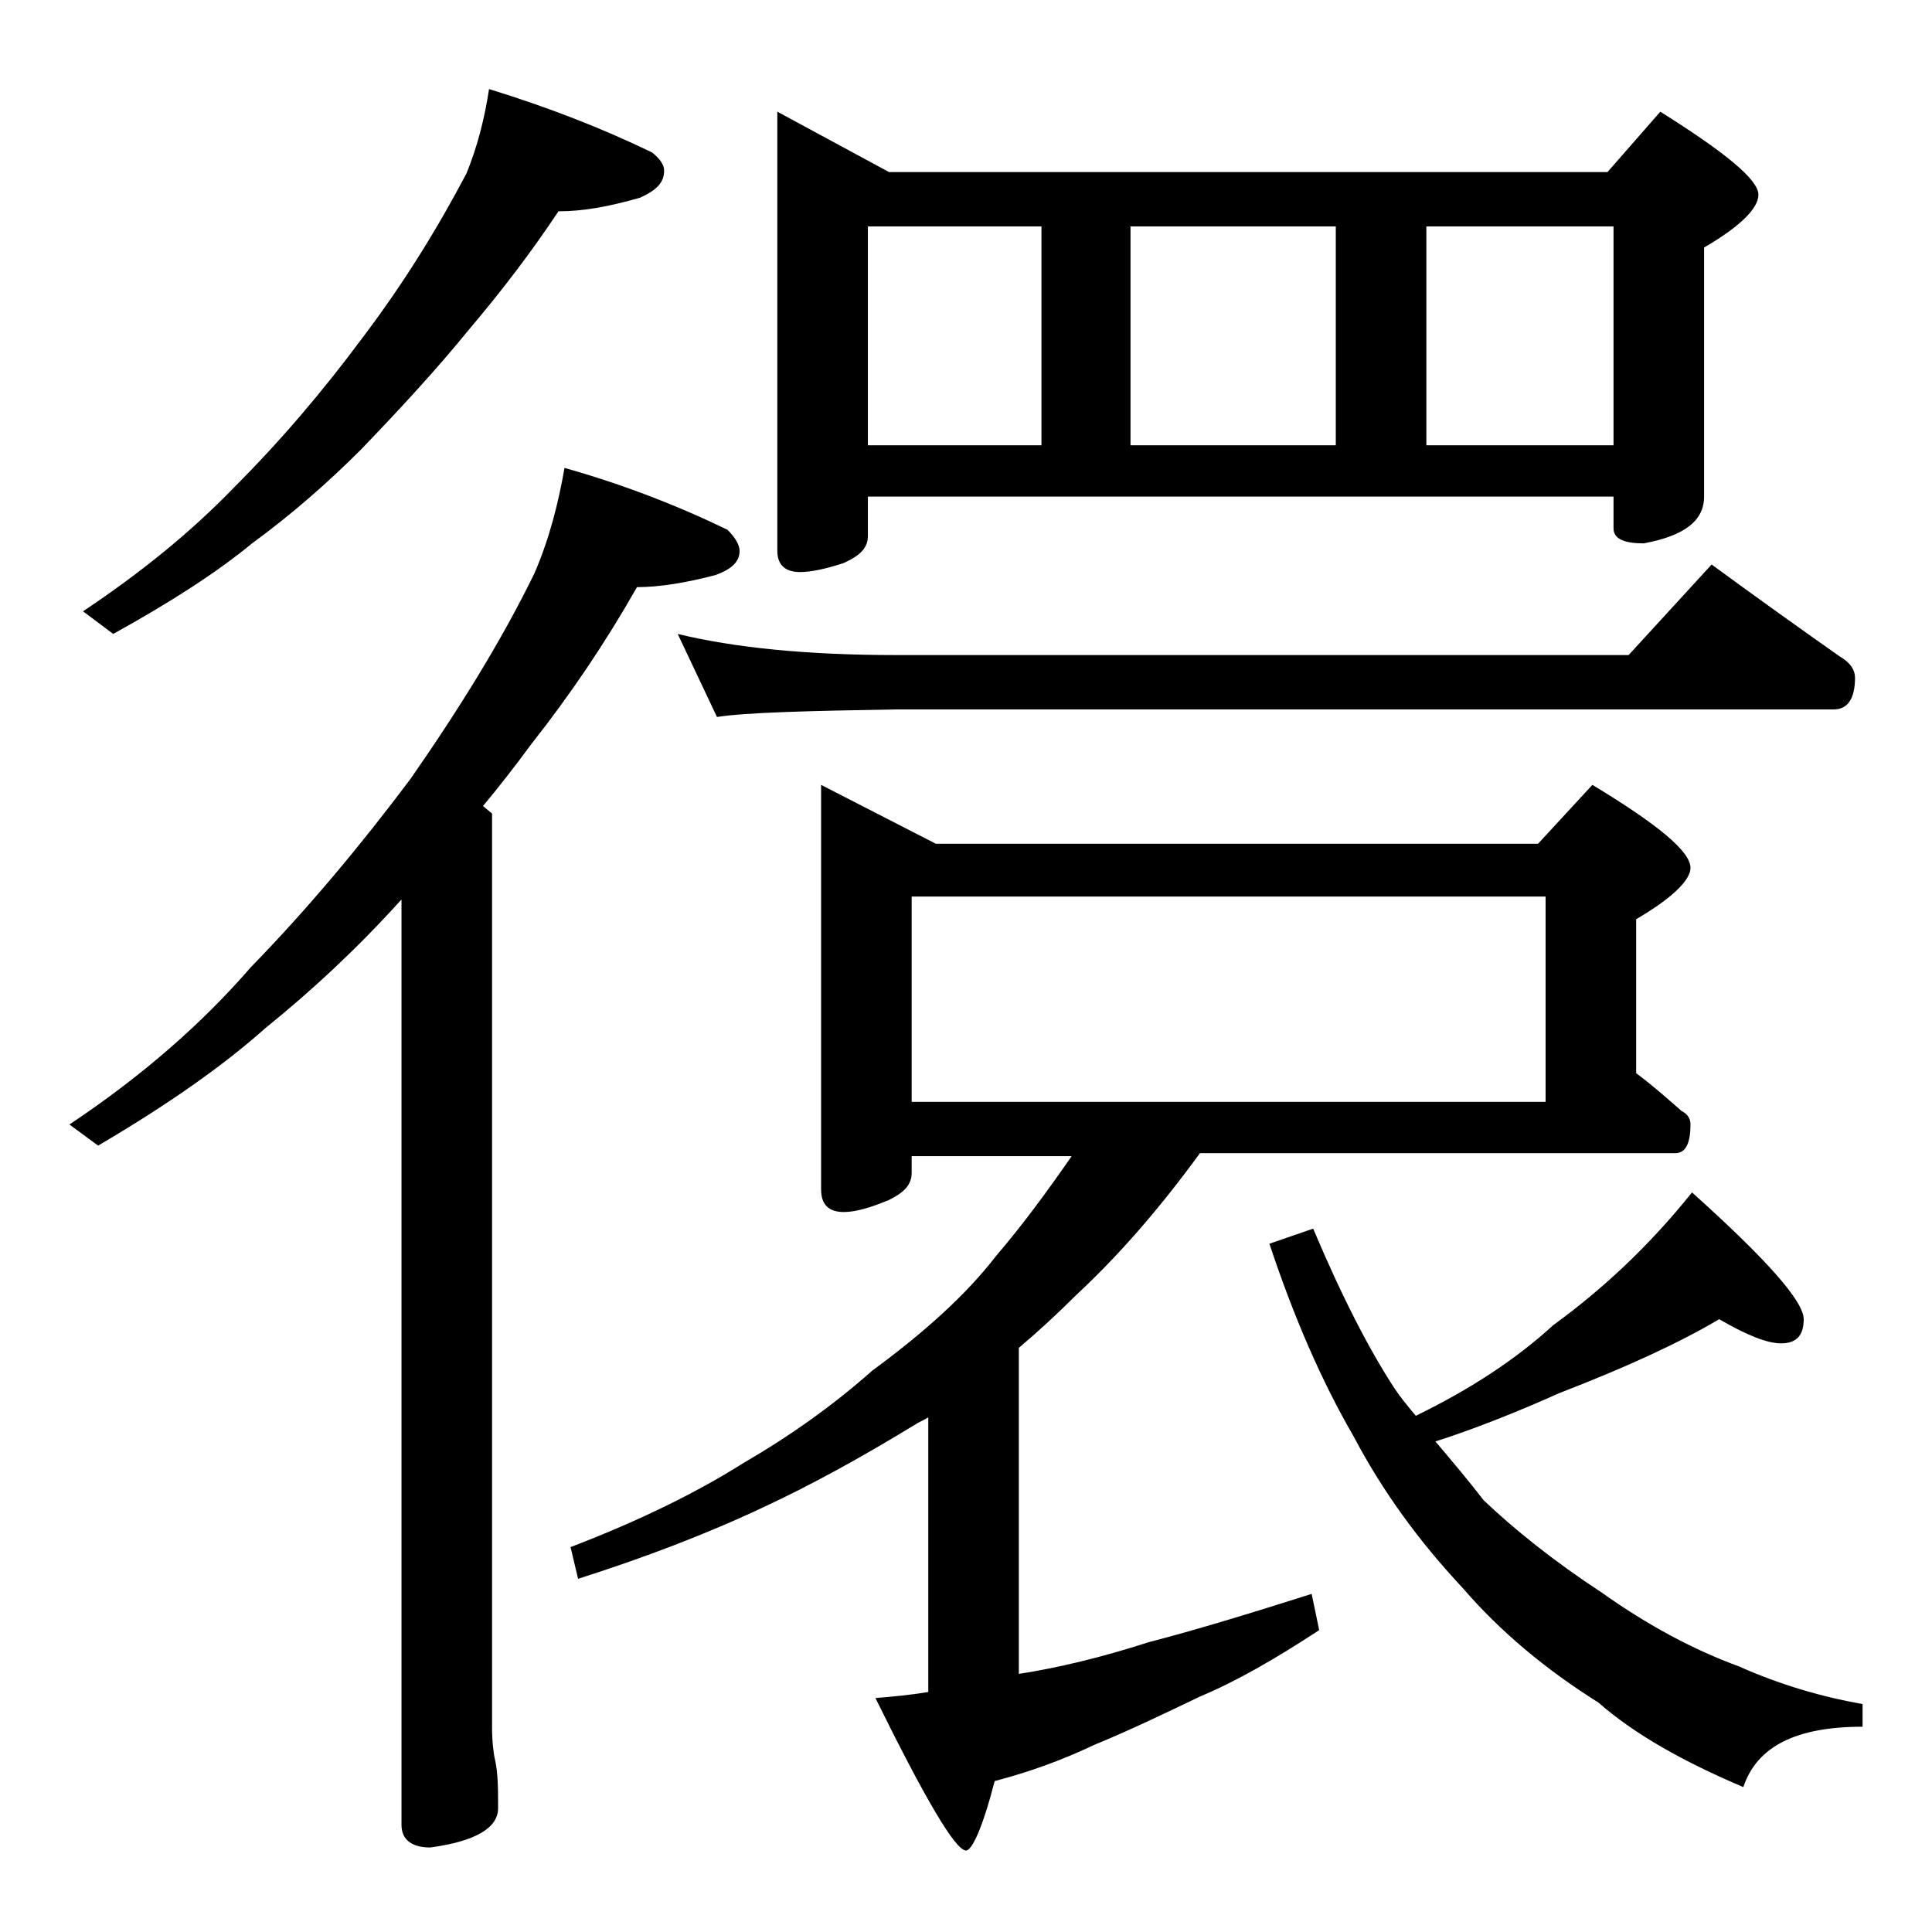 <?xml version="1.0" encoding="utf-8"?>
<!-- Generator: Adobe Illustrator 18.0.0, SVG Export Plug-In . SVG Version: 6.00 Build 0)  -->
<!DOCTYPE svg PUBLIC "-//W3C//DTD SVG 1.1//EN" "http://www.w3.org/Graphics/SVG/1.1/DTD/svg11.dtd">
<svg version="1.1" id="Layer_1" xmlns="http://www.w3.org/2000/svg" xmlns:xlink="http://www.w3.org/1999/xlink" x="0px" y="0px"
	 viewBox="0 0 128 128" enable-background="new 0 0 128 128" xml:space="preserve">
<path d="M37.4,31c3.9,1.1,7.5,2.5,10.8,4.1c0.5,0.5,0.8,1,0.8,1.4c0,0.7-0.5,1.2-1.6,1.6c-1.9,0.5-3.7,0.8-5.2,0.8
	c-2.1,3.7-4.4,7.1-7,10.4c-1.1,1.5-2.2,2.9-3.2,4.1l0.6,0.5v60.5c0,1,0.1,1.8,0.2,2.2c0.2,0.9,0.2,2,0.2,3.2c0,1.3-1.5,2.2-4.5,2.6
	c-1.2,0-1.9-0.5-1.9-1.5V59.6l-0.1,0.1c-2.8,3.1-5.8,5.9-8.9,8.4c-2.8,2.5-6.5,5.1-11.1,7.8l-1.9-1.4c4.8-3.2,8.8-6.7,12-10.4
	c3.8-3.9,7.3-8.1,10.6-12.5c3.2-4.6,6-9.1,8.2-13.6C36.4,35.7,37,33.3,37.4,31z M32.4,5.9c3.9,1.2,7.5,2.6,10.8,4.2
	c0.5,0.4,0.8,0.8,0.8,1.2c0,0.8-0.5,1.3-1.6,1.8C40.3,13.7,38.6,14,37,14c-1.8,2.7-3.7,5.2-5.9,7.8c-2.2,2.7-4.6,5.3-7.2,8
	c-2.2,2.2-4.6,4.3-7.2,6.2c-2.3,1.9-5.4,3.9-9.2,6l-2-1.5c3.9-2.6,7.2-5.3,10-8.2c3.1-3.1,5.9-6.4,8.5-9.9c2.8-3.7,5-7.3,6.9-10.9
	C31.6,9.8,32.1,7.9,32.4,5.9z M54.4,52l7.6,3.9h39.9l3.6-3.9c4.3,2.6,6.5,4.4,6.5,5.5c0,0.8-1.2,2-3.6,3.4v10.2
	c1.2,0.9,2.2,1.8,3,2.5c0.4,0.2,0.6,0.5,0.6,0.9c0,1.2-0.3,1.9-1,1.9H79.5c-2.7,3.7-5.4,6.8-8.2,9.4c-1.2,1.2-2.5,2.4-3.8,3.5v21.6
	c2.6-0.4,5.5-1.1,8.6-2.1c3.1-0.8,6.7-1.9,10.8-3.2l0.5,2.4c-2.9,1.9-5.5,3.4-7.9,4.4c-2.5,1.2-4.8,2.3-7,3.2
	c-2.1,1-4.3,1.8-6.6,2.4c-0.8,3.1-1.5,4.6-1.9,4.6c-0.7,0-2.7-3.4-6-10.1c1.2-0.1,2.3-0.2,3.5-0.4V93.9c-0.3,0.2-0.6,0.3-0.9,0.5
	c-3.6,2.2-6.9,4-9.9,5.4c-3.8,1.8-8,3.4-12.4,4.8l-0.5-2.1c4.7-1.8,8.5-3.7,11.5-5.6c3.1-1.8,5.9-3.8,8.5-6.1c3.4-2.5,6.2-5,8.2-7.6
	c1.8-2.1,3.4-4.3,5-6.6H60.4v1.1c0,0.8-0.5,1.3-1.5,1.8c-1.2,0.5-2.2,0.8-3,0.8c-1,0-1.5-0.5-1.5-1.5V52z M44.9,42
	c3.7,0.9,8.5,1.4,14.5,1.4h48.5l5.5-6c3,2.2,5.8,4.2,8.5,6.1c0.7,0.4,1,0.9,1,1.4c0,1.4-0.5,2.1-1.4,2.1H59.4
	c-5.9,0.1-9.9,0.2-11.9,0.5L44.9,42z M51.5,7.4l7.4,4h47.6l3.5-4c4.3,2.7,6.5,4.5,6.5,5.5c0,0.9-1.2,2.1-3.6,3.5v16.5
	c0,1.6-1.3,2.6-4,3.1c-1.3,0-2-0.3-2-1v-2.1H57.5v2.6c0,0.8-0.5,1.3-1.6,1.8c-1.2,0.4-2.2,0.6-2.9,0.6c-1,0-1.5-0.5-1.5-1.4V7.4z
	 M57.5,29.5H69V15H57.5V29.5z M60.4,73h42V59.4h-42V73z M74.9,29.5h13.6V15H74.9V29.5z M113.9,87.4c-2.7,1.6-6.2,3.2-10.6,4.9
	c-2.9,1.3-5.7,2.4-8.2,3.2c1.1,1.3,2.2,2.6,3.2,3.9c2,1.9,4.6,4,7.8,6.1c3.1,2.2,6.1,3.8,9.1,4.9c2.7,1.2,5.4,2,8.2,2.5v1.5
	c-4.4,0-7,1.3-7.9,4c-4-1.7-7.2-3.5-9.6-5.6c-3.5-2.2-6.5-4.7-9-7.6c-2.9-3.1-5.3-6.4-7.2-10c-2.2-3.8-4-8-5.6-12.8l2.9-1
	c1.9,4.5,3.7,8,5.4,10.6c0.4,0.6,0.9,1.2,1.4,1.8c3.7-1.8,6.7-3.8,9.1-6c3.3-2.4,6.4-5.3,9.2-8.8c4.9,4.4,7.4,7.2,7.4,8.4
	c0,1.1-0.5,1.6-1.5,1.6C117.1,89,115.8,88.5,113.9,87.4z M94.5,29.5h12.4V15H94.5V29.5z"/>
</svg>
